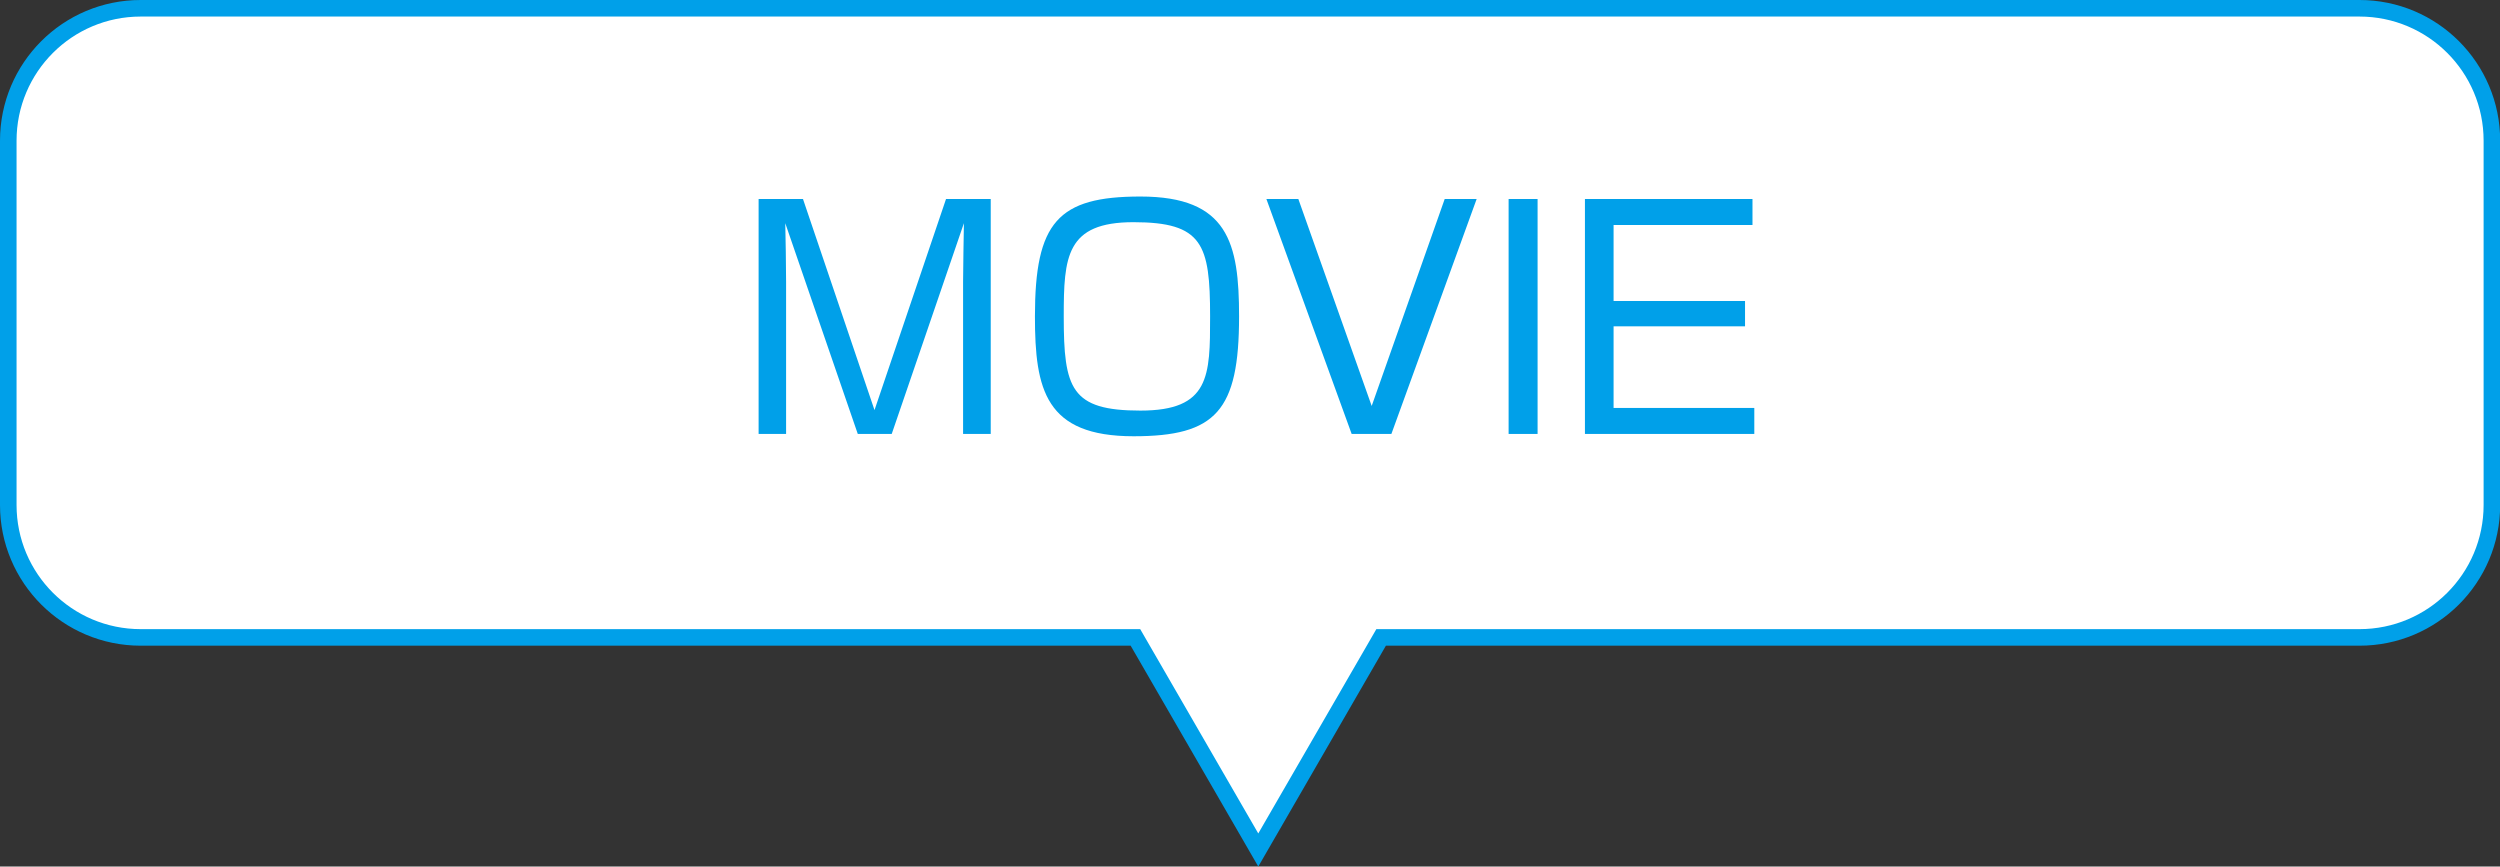 <?xml version="1.0" encoding="UTF-8"?>
<svg id="_レイヤー_2" data-name="レイヤー 2" xmlns="http://www.w3.org/2000/svg" viewBox="0 0 151 52.34">
  <rect x="0" y="0" width="151" height="52.34" fill="#333333" stroke="none"/>
  <defs>
    <style>
      .cls-1 {
        fill: none;
        stroke: #00a0e9;
        stroke-miterlimit: 10;
      }

      .cls-2 {
        fill: #00a0e9;
      }

      .cls-2, .cls-3 {
        stroke-width: 0px;
      }

      .cls-3 {
        fill: #fff;
      }
    </style>
  </defs>
  <g id="_レイヤー_2-2" data-name="レイヤー 2">
    <g>
      <path class="cls-3" d="M142.5.5H8.5C4.08.5.5,4.08.5,8.5v22c0,4.42,3.58,8,8,8h60.08l7.42,12.84,7.42-12.84h59.09c4.42,0,8-3.58,8-8V8.5c0-4.42-3.58-8-8-8Z"/>
      <path class="cls-1" d="M142.5.5H8.5C4.08.5.5,4.08.5,8.5v22c0,4.42,3.58,8,8,8h60.08l7.42,12.84,7.42-12.84h59.09c4.42,0,8-3.58,8-8V8.5c0-4.42-3.58-8-8-8Z"/>
    </g>
    <g>
      <path class="cls-2" d="M53.88,26.21h-2.07l-4.38-12.73c.02.49.05,2.97.05,3.55v9.18h-1.66v-14.19h2.68l4.32,12.75,4.32-12.75h2.7v14.19h-1.67v-9.18c0-.59.04-3.08.05-3.55l-4.36,12.73Z"/>
      <path class="cls-2" d="M68.88,11.87c5.31,0,5.96,2.81,5.96,7.24,0,5.71-1.4,7.24-6.37,7.24-5.33,0-5.96-2.81-5.96-7.24,0-5.69,1.39-7.24,6.37-7.24ZM68.46,13.42c-4.07,0-4.21,2.09-4.21,5.69,0,4.36.43,5.69,4.63,5.69s4.21-2.09,4.21-5.69c0-4.36-.45-5.69-4.63-5.69Z"/>
      <path class="cls-2" d="M84.03,26.21h-2.39l-5.15-14.19h1.93l4.43,12.5,4.41-12.5h1.93l-5.15,14.19Z"/>
      <path class="cls-2" d="M92.87,12.02v14.19h-1.75v-14.19h1.75Z"/>
      <path class="cls-2" d="M105.85,12.02v1.57h-8.39v4.59h7.94v1.53h-7.94v4.93h8.5v1.57h-10.23v-14.19h10.12Z"/>
    </g>
  </g>
</svg>
